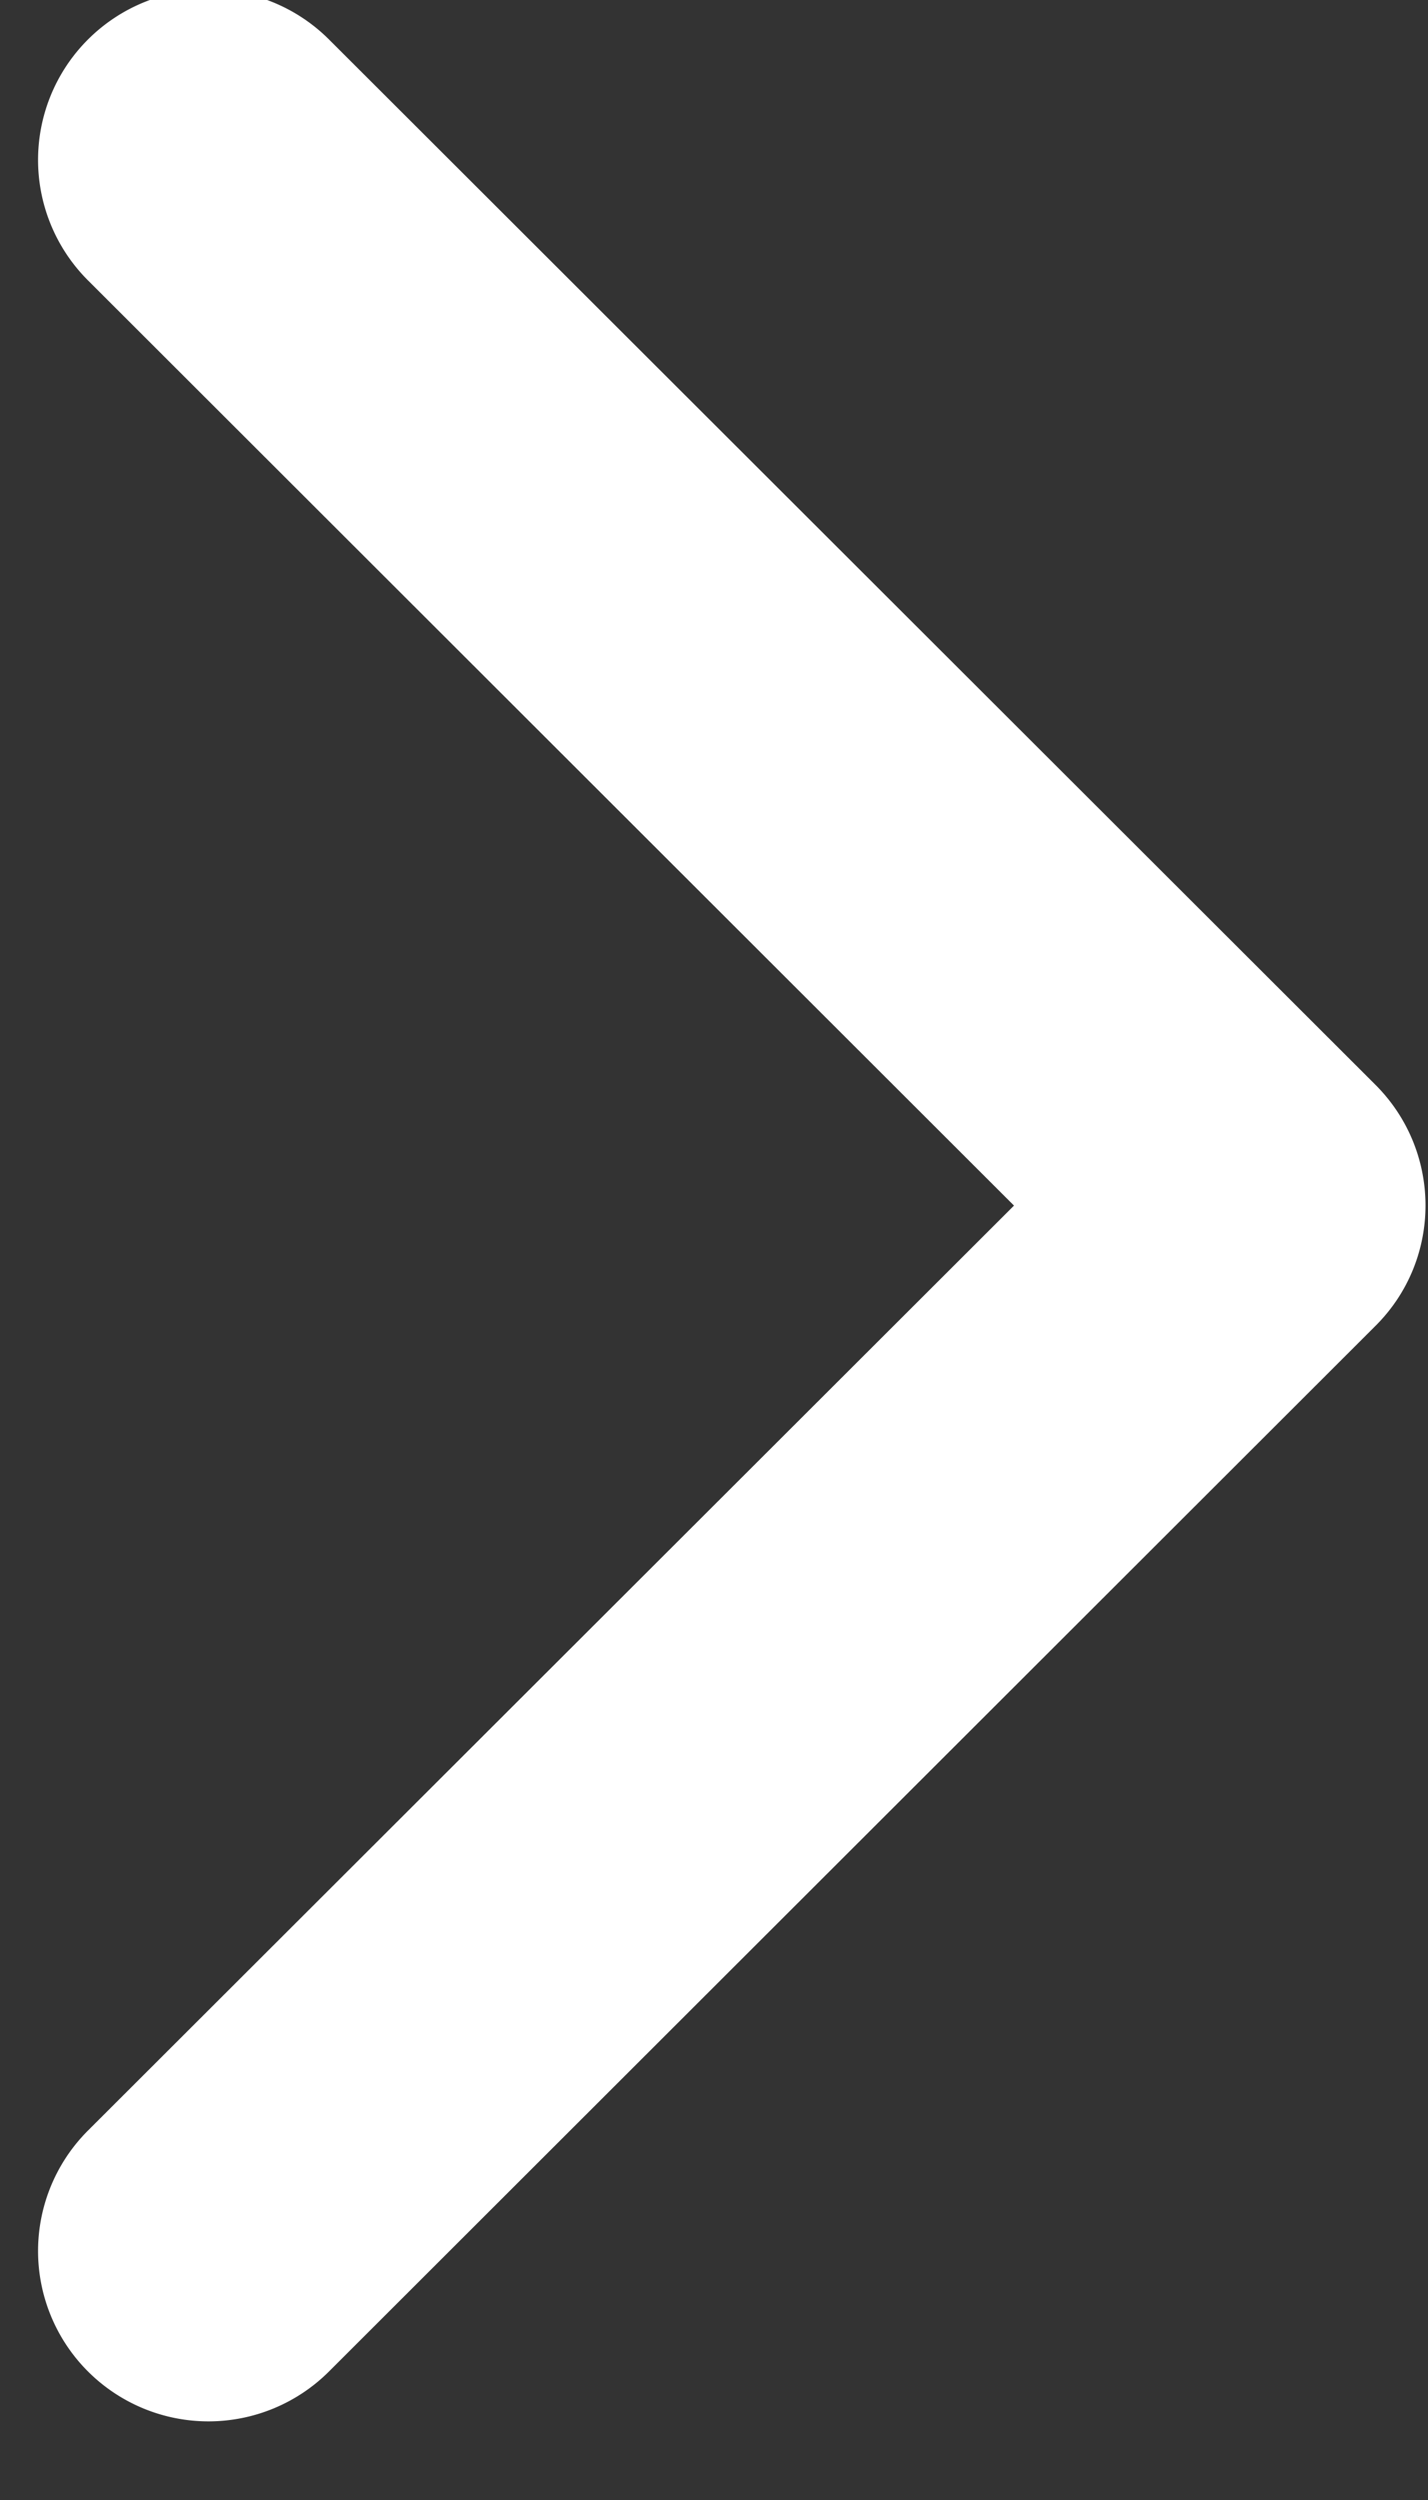 <svg xmlns="http://www.w3.org/2000/svg" width="12" height="21" viewBox="0 0 12 21"><rect x="0" y="0" width="12" height="21" fill="#333333" stroke="none"/><g><g><path fill="#fff" d="M11.979 10.126c0 .366-.14.732-.42 1.011L2.765 19.92a1.433 1.433 0 0 1-2.026 0 1.43 1.43 0 0 1 0-2.023l7.782-7.77L.739 2.355a1.43 1.43 0 0 1 0-2.023 1.433 1.433 0 0 1 2.026 0l8.795 8.782c.279.28.419.646.419 1.012z"/></g></g></svg>